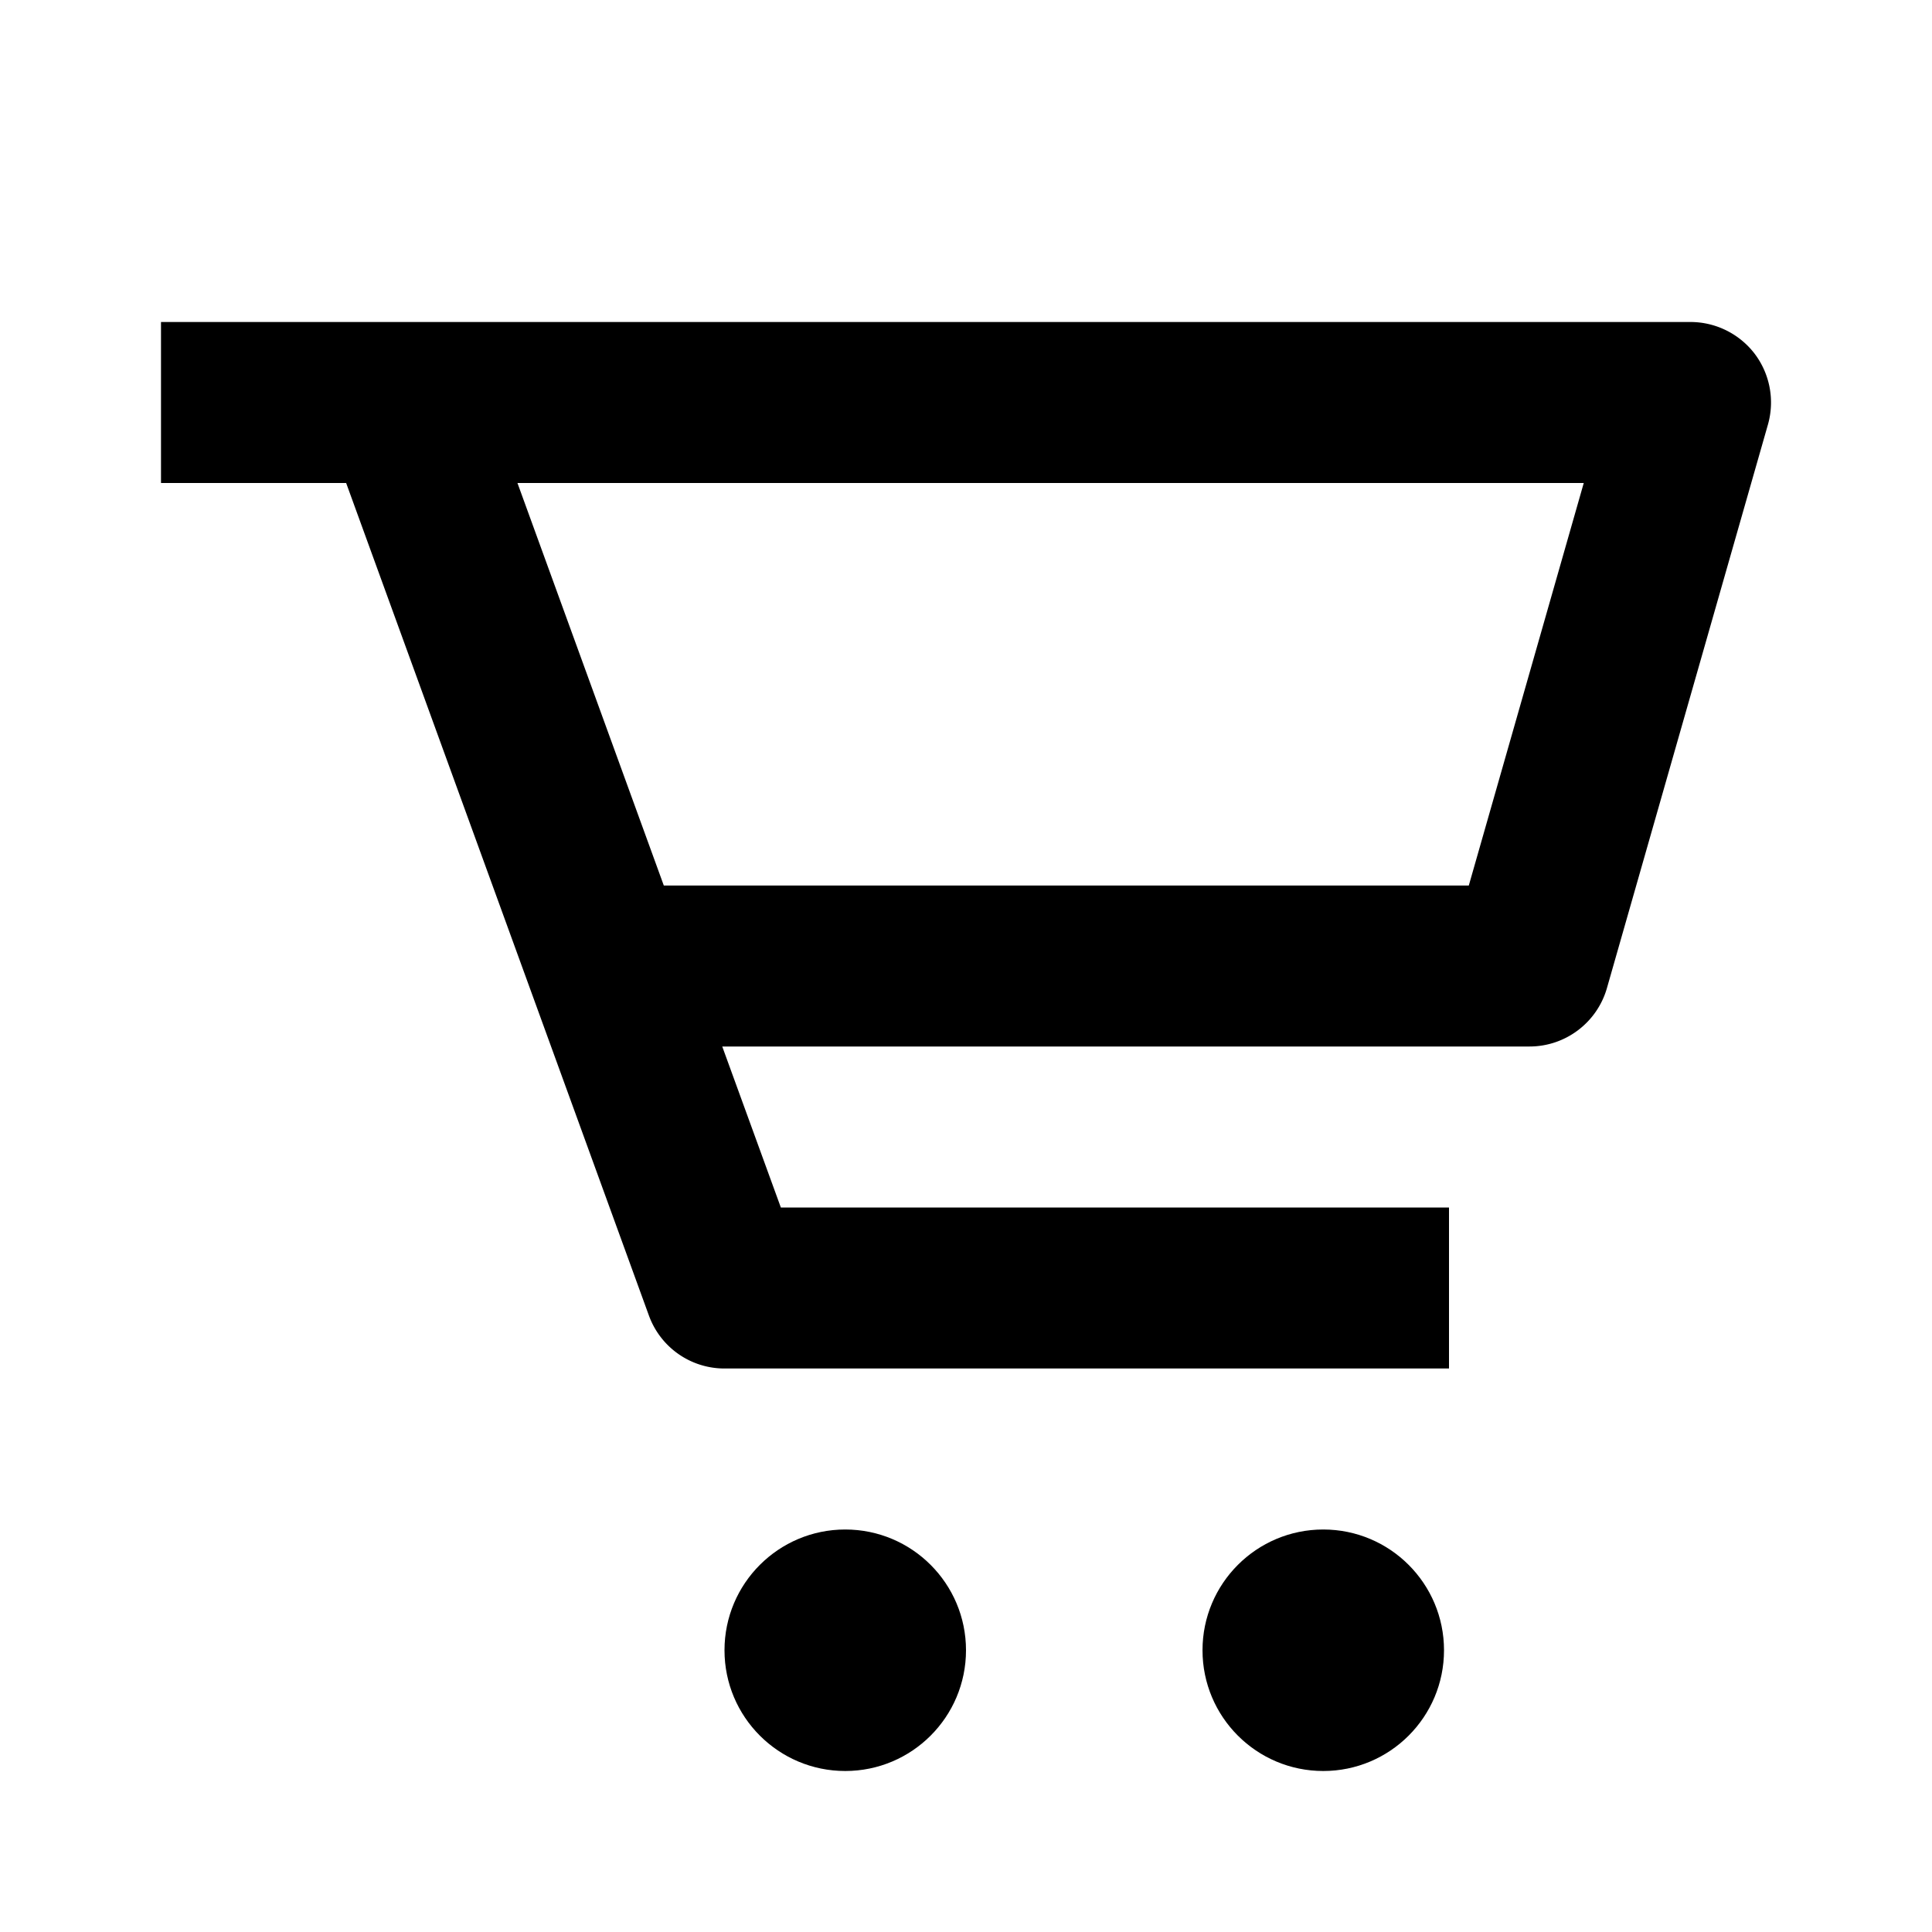<svg xmlns="http://www.w3.org/2000/svg" width="24" height="24" viewBox="0 0 24 24"><path d="M21 4H2v2h2.3l3.761 10.342A.998.998 0 0 0 9 17h9v-2H9.7l-.728-2H19c.446 0 .839-.296.962-.726l2-7a1.004 1.004 0 0 0-.163-.877A1.005 1.005 0 0 0 21 4zm-2.754 7h-10L6.428 6h13.246l-1.428 5z"/><circle cx="10.5" cy="20.5" r="1.5"/><circle cx="16.438" cy="20.5" r="1.5"/></svg>